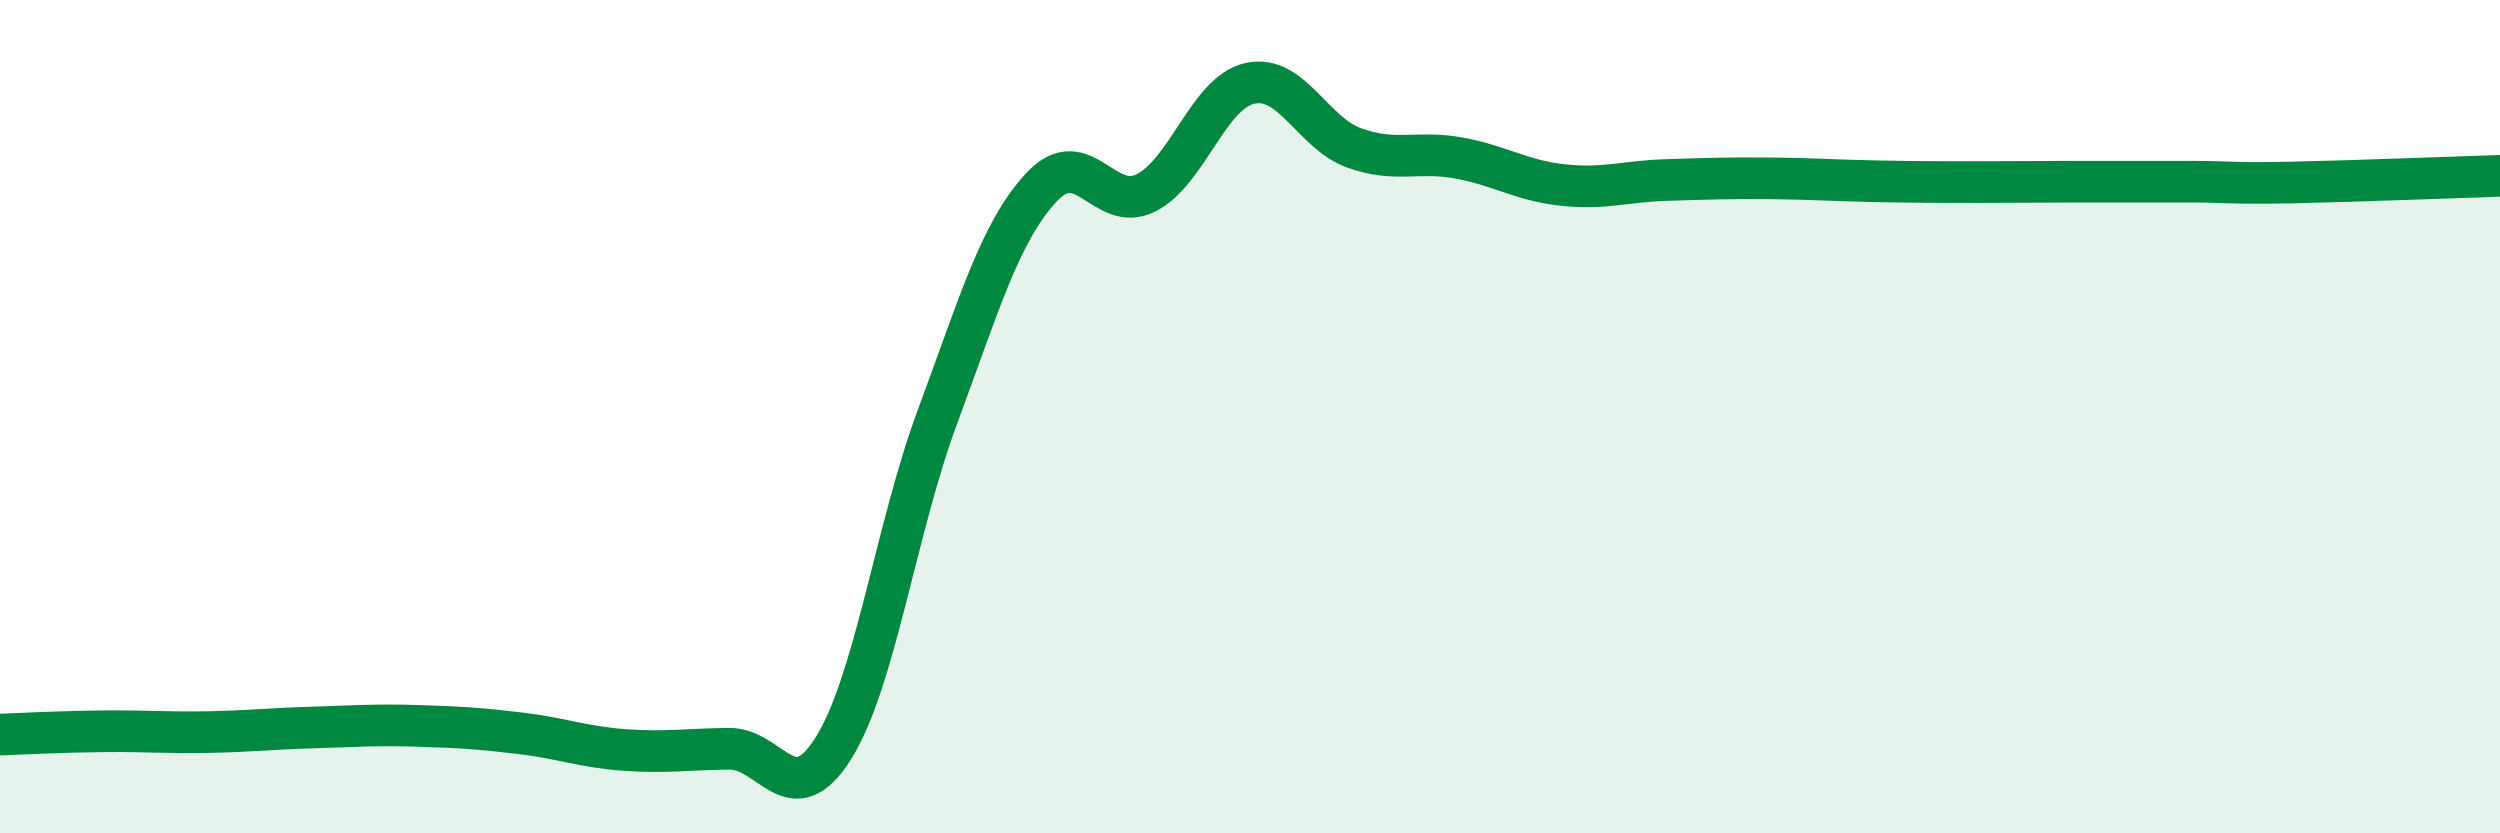 
    <svg width="60" height="20" viewBox="0 0 60 20" xmlns="http://www.w3.org/2000/svg">
      <path
        d="M 0,17.63 C 0.5,17.61 1.5,17.56 2.5,17.55 C 3.5,17.54 4,17.59 5,17.57 C 6,17.55 6.5,17.49 7.5,17.46 C 8.5,17.43 9,17.39 10,17.42 C 11,17.45 11.5,17.48 12.5,17.6 C 13.5,17.72 14,17.93 15,18 C 16,18.07 16.5,17.98 17.5,17.97 C 18.5,17.96 19,19.55 20,17.96 C 21,16.37 21.5,12.69 22.5,10 C 23.5,7.31 24,5.56 25,4.49 C 26,3.42 26.5,5.13 27.5,4.63 C 28.5,4.13 29,2.22 30,2 C 31,1.78 31.5,3.19 32.5,3.55 C 33.5,3.91 34,3.61 35,3.79 C 36,3.97 36.5,4.33 37.5,4.44 C 38.5,4.55 39,4.35 40,4.32 C 41,4.29 41.5,4.27 42.5,4.28 C 43.5,4.29 44,4.33 45,4.35 C 46,4.37 46.5,4.37 47.5,4.37 C 48.5,4.37 49,4.36 50,4.36 C 51,4.36 51.5,4.36 52.5,4.36 C 53.5,4.36 53.5,4.41 55,4.38 C 56.5,4.35 59,4.25 60,4.22L60 20L0 20Z"
        fill="#008740"
        opacity="0.1"
        stroke-linecap="round"
        stroke-linejoin="round"
      />
      <path
        d="M 0,17.63 C 0.5,17.61 1.5,17.56 2.5,17.55 C 3.5,17.54 4,17.59 5,17.57 C 6,17.55 6.5,17.49 7.5,17.46 C 8.5,17.43 9,17.39 10,17.42 C 11,17.45 11.5,17.48 12.5,17.6 C 13.5,17.72 14,17.93 15,18 C 16,18.07 16.5,17.98 17.5,17.97 C 18.5,17.96 19,19.55 20,17.96 C 21,16.37 21.5,12.69 22.5,10 C 23.5,7.31 24,5.56 25,4.49 C 26,3.42 26.5,5.13 27.5,4.63 C 28.5,4.13 29,2.22 30,2 C 31,1.78 31.5,3.19 32.5,3.55 C 33.5,3.91 34,3.61 35,3.79 C 36,3.97 36.5,4.33 37.5,4.44 C 38.5,4.55 39,4.35 40,4.32 C 41,4.29 41.5,4.27 42.5,4.28 C 43.5,4.29 44,4.33 45,4.35 C 46,4.37 46.5,4.37 47.5,4.37 C 48.5,4.37 49,4.36 50,4.36 C 51,4.36 51.5,4.36 52.5,4.36 C 53.5,4.36 53.5,4.41 55,4.38 C 56.5,4.35 59,4.25 60,4.22"
        stroke="#008740"
        stroke-width="1"
        fill="none"
        stroke-linecap="round"
        stroke-linejoin="round"
      />
    </svg>
  